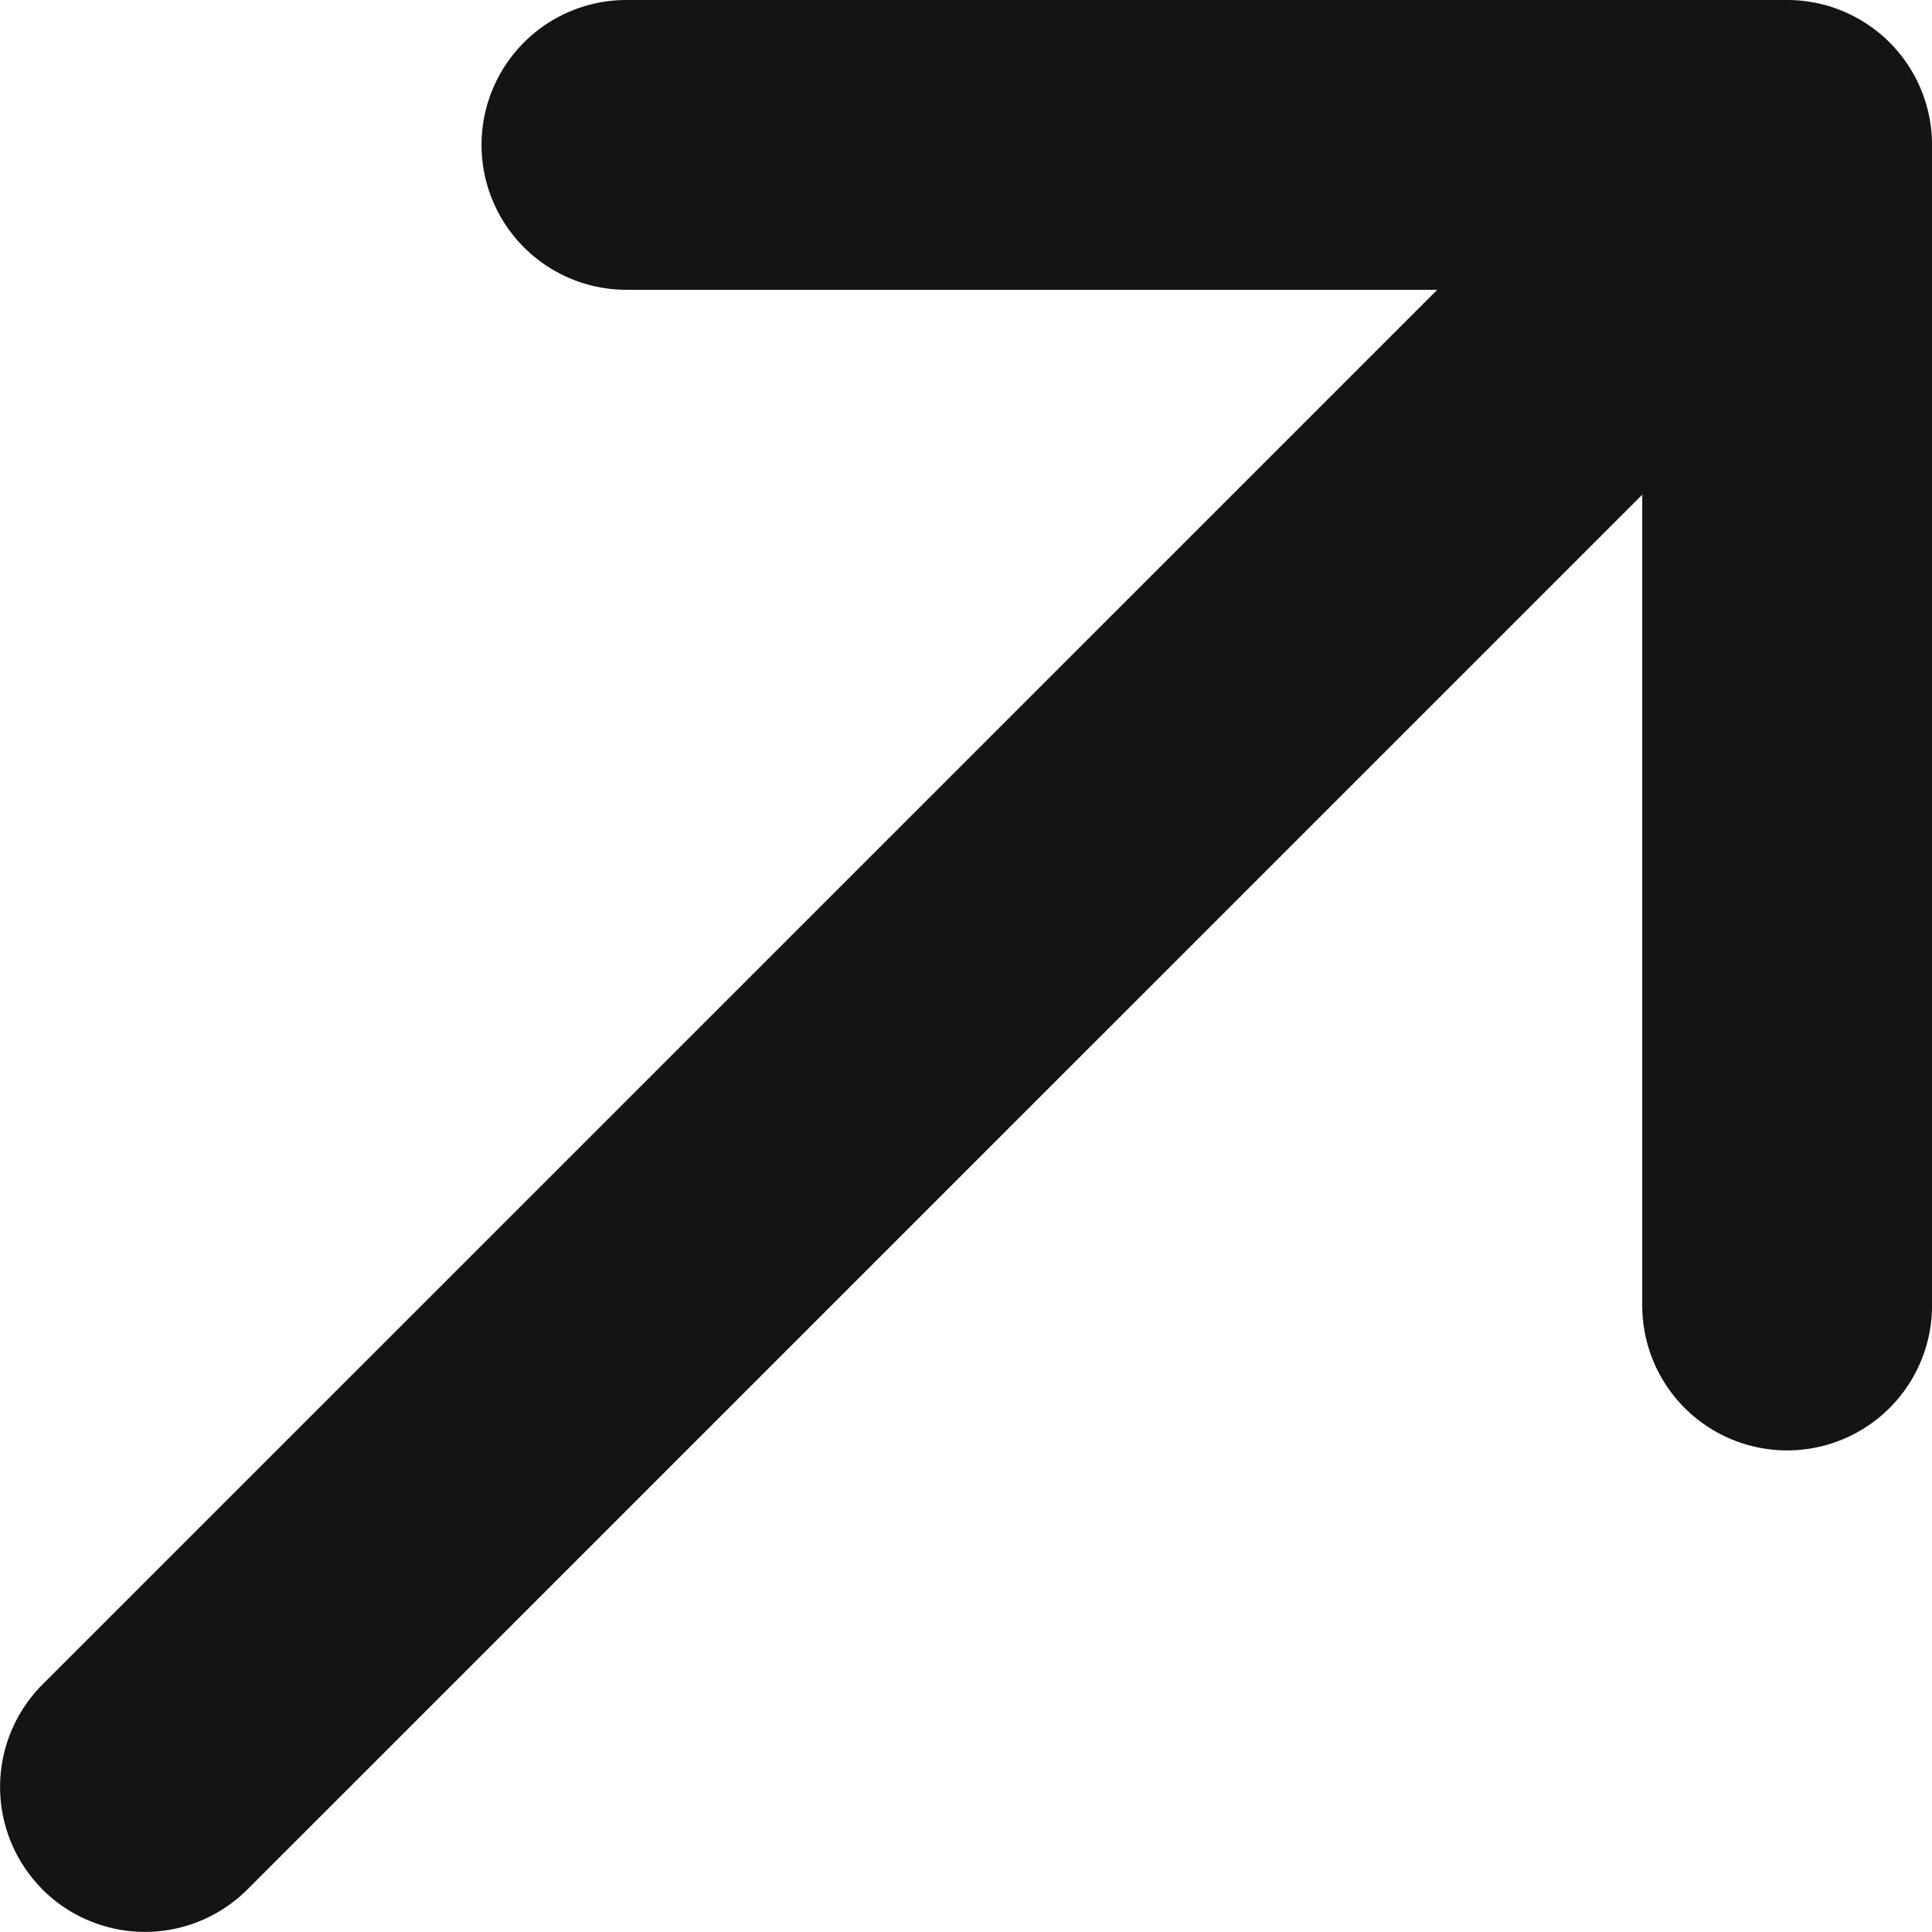 <svg xmlns="http://www.w3.org/2000/svg" width="130.361" height="130.354" viewBox="0 0 130.361 130.354">
  <path id="noun-arrow-up-right-5402475" d="M230.356,296.665a9.779,9.779,0,0,0,13.827,0L338.3,202.552l0,54.612a9.777,9.777,0,1,0,19.553,0l0-78.213a9.777,9.777,0,0,0-9.777-9.777l-78.219,0a9.777,9.777,0,1,0,0,19.553l54.614,0-94.113,94.107a9.78,9.78,0,0,0,0,13.827Z" transform="translate(-227.49 -169.174)" fill="#141414" fill-rule="evenodd"/>
</svg>
